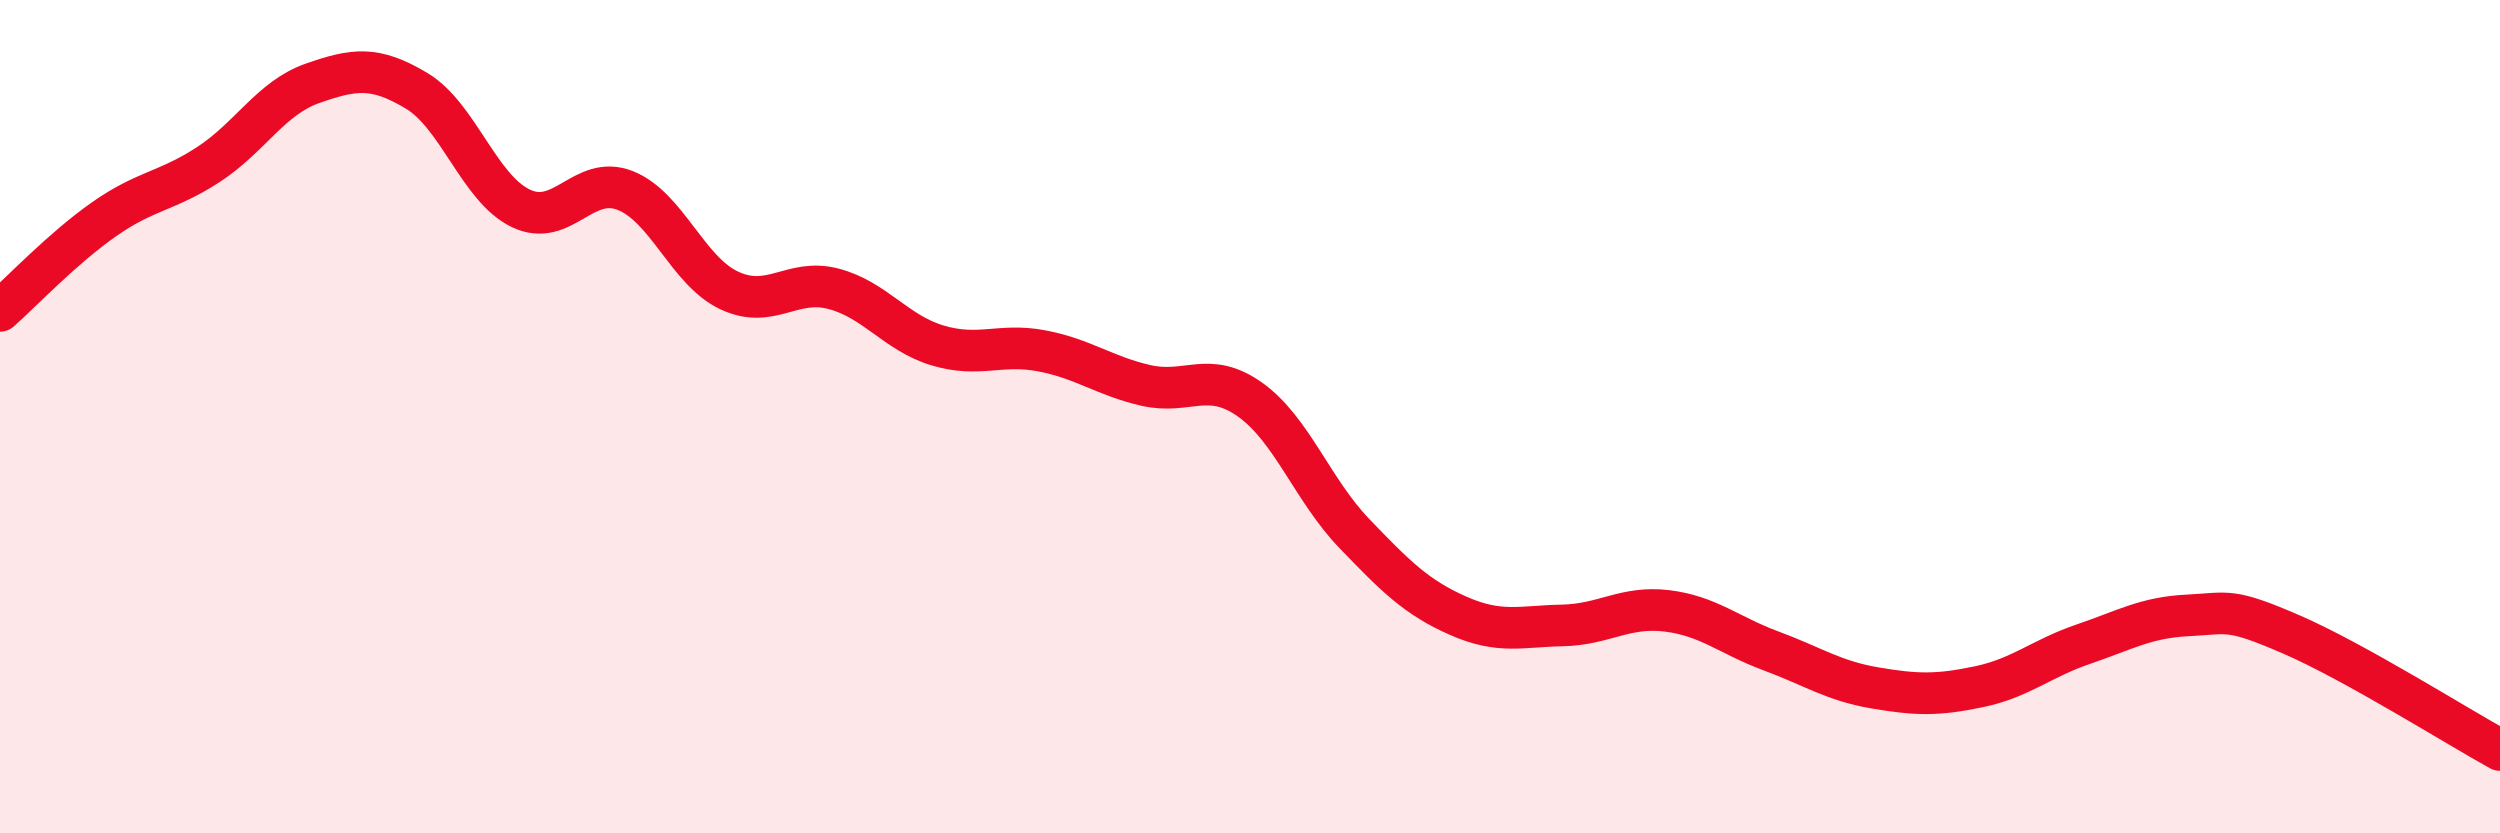 
    <svg width="60" height="20" viewBox="0 0 60 20" xmlns="http://www.w3.org/2000/svg">
      <path
        d="M 0,7.46 C 0.5,7.02 1.5,5.96 2.5,5.26 C 3.5,4.56 4,4.6 5,3.95 C 6,3.3 6.5,2.35 7.5,2 C 8.5,1.65 9,1.58 10,2.18 C 11,2.78 11.5,4.52 12.5,5 C 13.5,5.48 14,4.18 15,4.57 C 16,4.96 16.5,6.5 17.5,6.97 C 18.5,7.44 19,6.67 20,6.93 C 21,7.19 21.5,7.99 22.5,8.29 C 23.5,8.59 24,8.23 25,8.42 C 26,8.61 26.5,9.02 27.5,9.25 C 28.5,9.48 29,8.88 30,9.59 C 31,10.3 31.5,11.76 32.5,12.8 C 33.5,13.84 34,14.34 35,14.78 C 36,15.22 36.5,15.03 37.5,15.01 C 38.5,14.99 39,14.54 40,14.66 C 41,14.78 41.5,15.25 42.5,15.62 C 43.5,15.99 44,16.34 45,16.51 C 46,16.68 46.5,16.69 47.5,16.48 C 48.5,16.27 49,15.8 50,15.46 C 51,15.12 51.5,14.82 52.5,14.77 C 53.5,14.72 53.5,14.58 55,15.23 C 56.5,15.88 59,17.45 60,18L60 20L0 20Z"
        fill="#EB0A25"
        opacity="0.1"
        stroke-linecap="round"
        stroke-linejoin="round"
      />
      <path
        d="M 0,7.46 C 0.5,7.02 1.5,5.96 2.5,5.26 C 3.5,4.56 4,4.6 5,3.95 C 6,3.3 6.5,2.35 7.5,2 C 8.5,1.65 9,1.58 10,2.18 C 11,2.78 11.5,4.52 12.5,5 C 13.5,5.48 14,4.18 15,4.57 C 16,4.96 16.5,6.5 17.5,6.97 C 18.5,7.44 19,6.67 20,6.93 C 21,7.19 21.5,7.99 22.5,8.29 C 23.5,8.59 24,8.23 25,8.42 C 26,8.61 26.5,9.02 27.5,9.25 C 28.5,9.48 29,8.88 30,9.59 C 31,10.3 31.5,11.76 32.5,12.8 C 33.5,13.84 34,14.34 35,14.78 C 36,15.22 36.5,15.03 37.5,15.01 C 38.5,14.99 39,14.54 40,14.66 C 41,14.78 41.5,15.25 42.5,15.62 C 43.5,15.99 44,16.34 45,16.51 C 46,16.68 46.5,16.69 47.5,16.48 C 48.5,16.27 49,15.8 50,15.46 C 51,15.12 51.5,14.82 52.5,14.77 C 53.5,14.72 53.5,14.58 55,15.23 C 56.5,15.88 59,17.45 60,18"
        stroke="#EB0A25"
        stroke-width="1"
        fill="none"
        stroke-linecap="round"
        stroke-linejoin="round"
      />
    </svg>
  